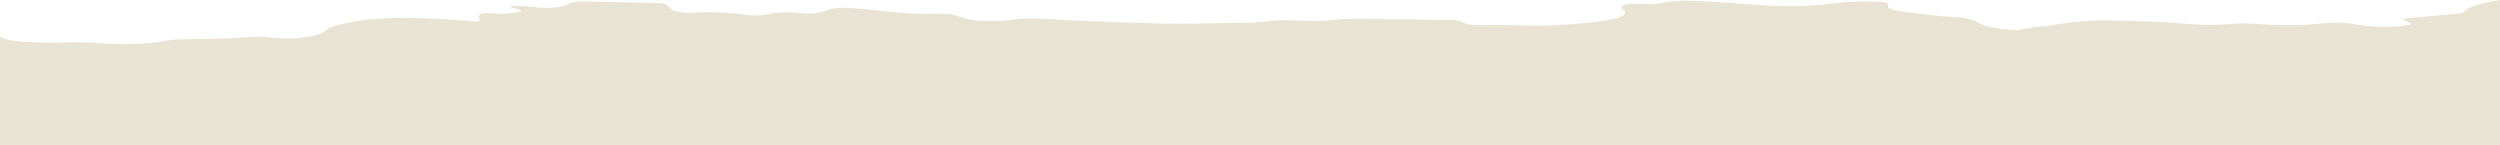 <?xml version="1.0" encoding="UTF-8"?>
<svg id="Layer_2" xmlns="http://www.w3.org/2000/svg" version="1.1" viewBox="0 0 1784.8 103.8">
  <!-- Generator: Adobe Illustrator 29.8.1, SVG Export Plug-In . SVG Version: 2.1.1 Build 2)  -->
  <defs>
    <style>
      .st0 {
        fill: #e8e3d2;
      }
    </style>
  </defs>
  <g id="Layer_1-2">
    <g id="_0382Ld">
      <path class="st0" d="M1784.8,103.8H0V26.2c1.9.4,2.8,1.2,4.2,1.7,2.8,1,5.5,1.3,9.6,1.7,8.1.7,16.5.9,24.8.8,8.3-.2,17.2-.3,25.5,0,6,.2,12.8,1,18.8,1.1,9,.2,19.3-.2,27.7-1.2,4.9-.6,10.3-1.9,15.5-2.1,13.2-.4,26.9-.3,40.1-.9,5.6-.2,12-1,17.6-1.1,3.3,0,8.9.6,12.3.9,9.6.7,19.9.3,27.8-1.6,7.4-1.8,8-3.2,11.5-5.6,2.5-1.7,16.1-4.3,22-5.2,20-3.3,53-1.6,74.4,0,1.8.1,7.2.8,8.6.7.9,0,2.1-.7,2.2-1,.2-.5-.6-.8-.6-1.3-.3-1.9-.9-3.9,7.6-3.7,4,.1,7.2.5,11.5.4,2.9-.1,10.7-1.2,11.2-2.1.4-.7-7.8-2.3-8.7-3.1-.2-.2.2-.3.6-.3,2.1-.2,8.4,0,10.8.2,7.9.6,13.9,1.8,22.5.7,5.6-.7,6.7-1.8,9.8-3,1.8-.7,5.5-1.2,8.5-1.3,1.4,0,2.1.2,3,.2,13.9.3,28,.6,41.9.9,3.5,0,6.7,0,10.2.2,7.2.6,6,3.1,8.6,4.7,1.6,1,6.2,2,9.7,2.2,5.2.3,10.2-.3,15.1-.4,6.3-.1,14.6.3,20.5.9,6.3.7,8.7,1.7,16.5,1.4,4.5-.1,8.3-1.2,12.4-1.7,3.3-.4,7.1-.6,10.6-.4,3.7.1,7.8.8,11.6.9.4,0,4.1-.2,4.7-.2,6.4-.4,8.5-2.5,13.5-3.4,3.3-.6,7-.7,10.9-.6,3.4,0,11.8,1,15.6,1.3,15.1,1.4,26.8,3.3,43.2,3,.7,0,1.4-.2,2.4-.2,4.3,0,7.9,0,11.9.5,6.1.8,7.4,2,11.8,3.2,4.6,1.2,8.8,1.4,14.6,1.6,2.2,0,1.9,0,3.7,0,1.6,0,3.3,0,4.8,0,5.6-.2,11.8-1.3,17.6-1.6,10.7-.6,23.3.6,34,1.1,12.2.6,23.6,1.1,35.8,1.4,9.1.2,18.1.7,27.3.9,16.8.4,33.7,0,50.4-.4,5.9-.1,13.7,0,19.3-.4,7.9-.6,11.9-1.8,21.3-1.6,8.1.2,14.9.8,23.7.5,5.6-.1,11.5-.9,17-1.3,8.3-.5,16.6,0,24.8,0,16.1.2,32,.3,48,.7,1.8,0,3.8,0,5.5,0,5.3.2,6.7,2.2,10.6,3,3.7.8,12.8.7,17.3.6,11.5-.2,22.9.5,34.6.4,13.9-.2,30-1.4,42.8-3.2,10.2-1.4,18.7-3.1,17-6.9-.3-.7-2.1-1.8-2.4-2.5-.4-1,.5-2.2,3.6-2.7,4.1-.7,13.9.1,19.1,0,3.4-.1,6.4-1,9.2-1.4,6.3-1,10.9-1.3,18.2-1.1,31.4,1,60.6,5.8,92.1,3,4.5-.4,8.6-1.1,13-1.5,8.5-.9,17.1-1.2,26-.9.7,0,2.7.2,3.5.2,2.3.2,4.9.5,5.3,1.3s0,2,.7,2.9c.9,1.2,5.4,2.1,9,2.6,8.1,1.1,20.1,2.6,28.5,3.4,3.8.4,7.4.4,11.1.7,4.1.3,9.2,1.3,12,2.2,3.1,1.1,4.2,2.5,7,3.5,4.5,1.7,13.2,2.9,20.2,3.4,6.6.5,5.8,0,10.5-1,5.6-1.1,12.4-1.4,18.4-2.3,1.4-.2,3.1-.6,4.4-.8,12.8-1.9,23.2-2.9,37.6-2.6,11.7.3,23.5.5,35.2,1.1,14,.6,25.2,2.4,40.1,2,8.5-.2,13-1.3,22.5-.9,12,.5,22,1.3,34.6,1.1,8.8-.2,15.6-1,23.8-1.6,13.3-.9,18.8,1.9,30.3,2.6,6.6.5,18.2.3,24.1-.7.6-.1,4-.9,4-1l-6.6-3.9,40.1-3.5c4.7-.7,4.6-1.9,6.4-3.2,3.1-2.2,9-3.8,15.5-5.2,2.4-.5,5.4-.9,7.9-1.4v103.8h0Z"/>
    </g>
  </g>
</svg>